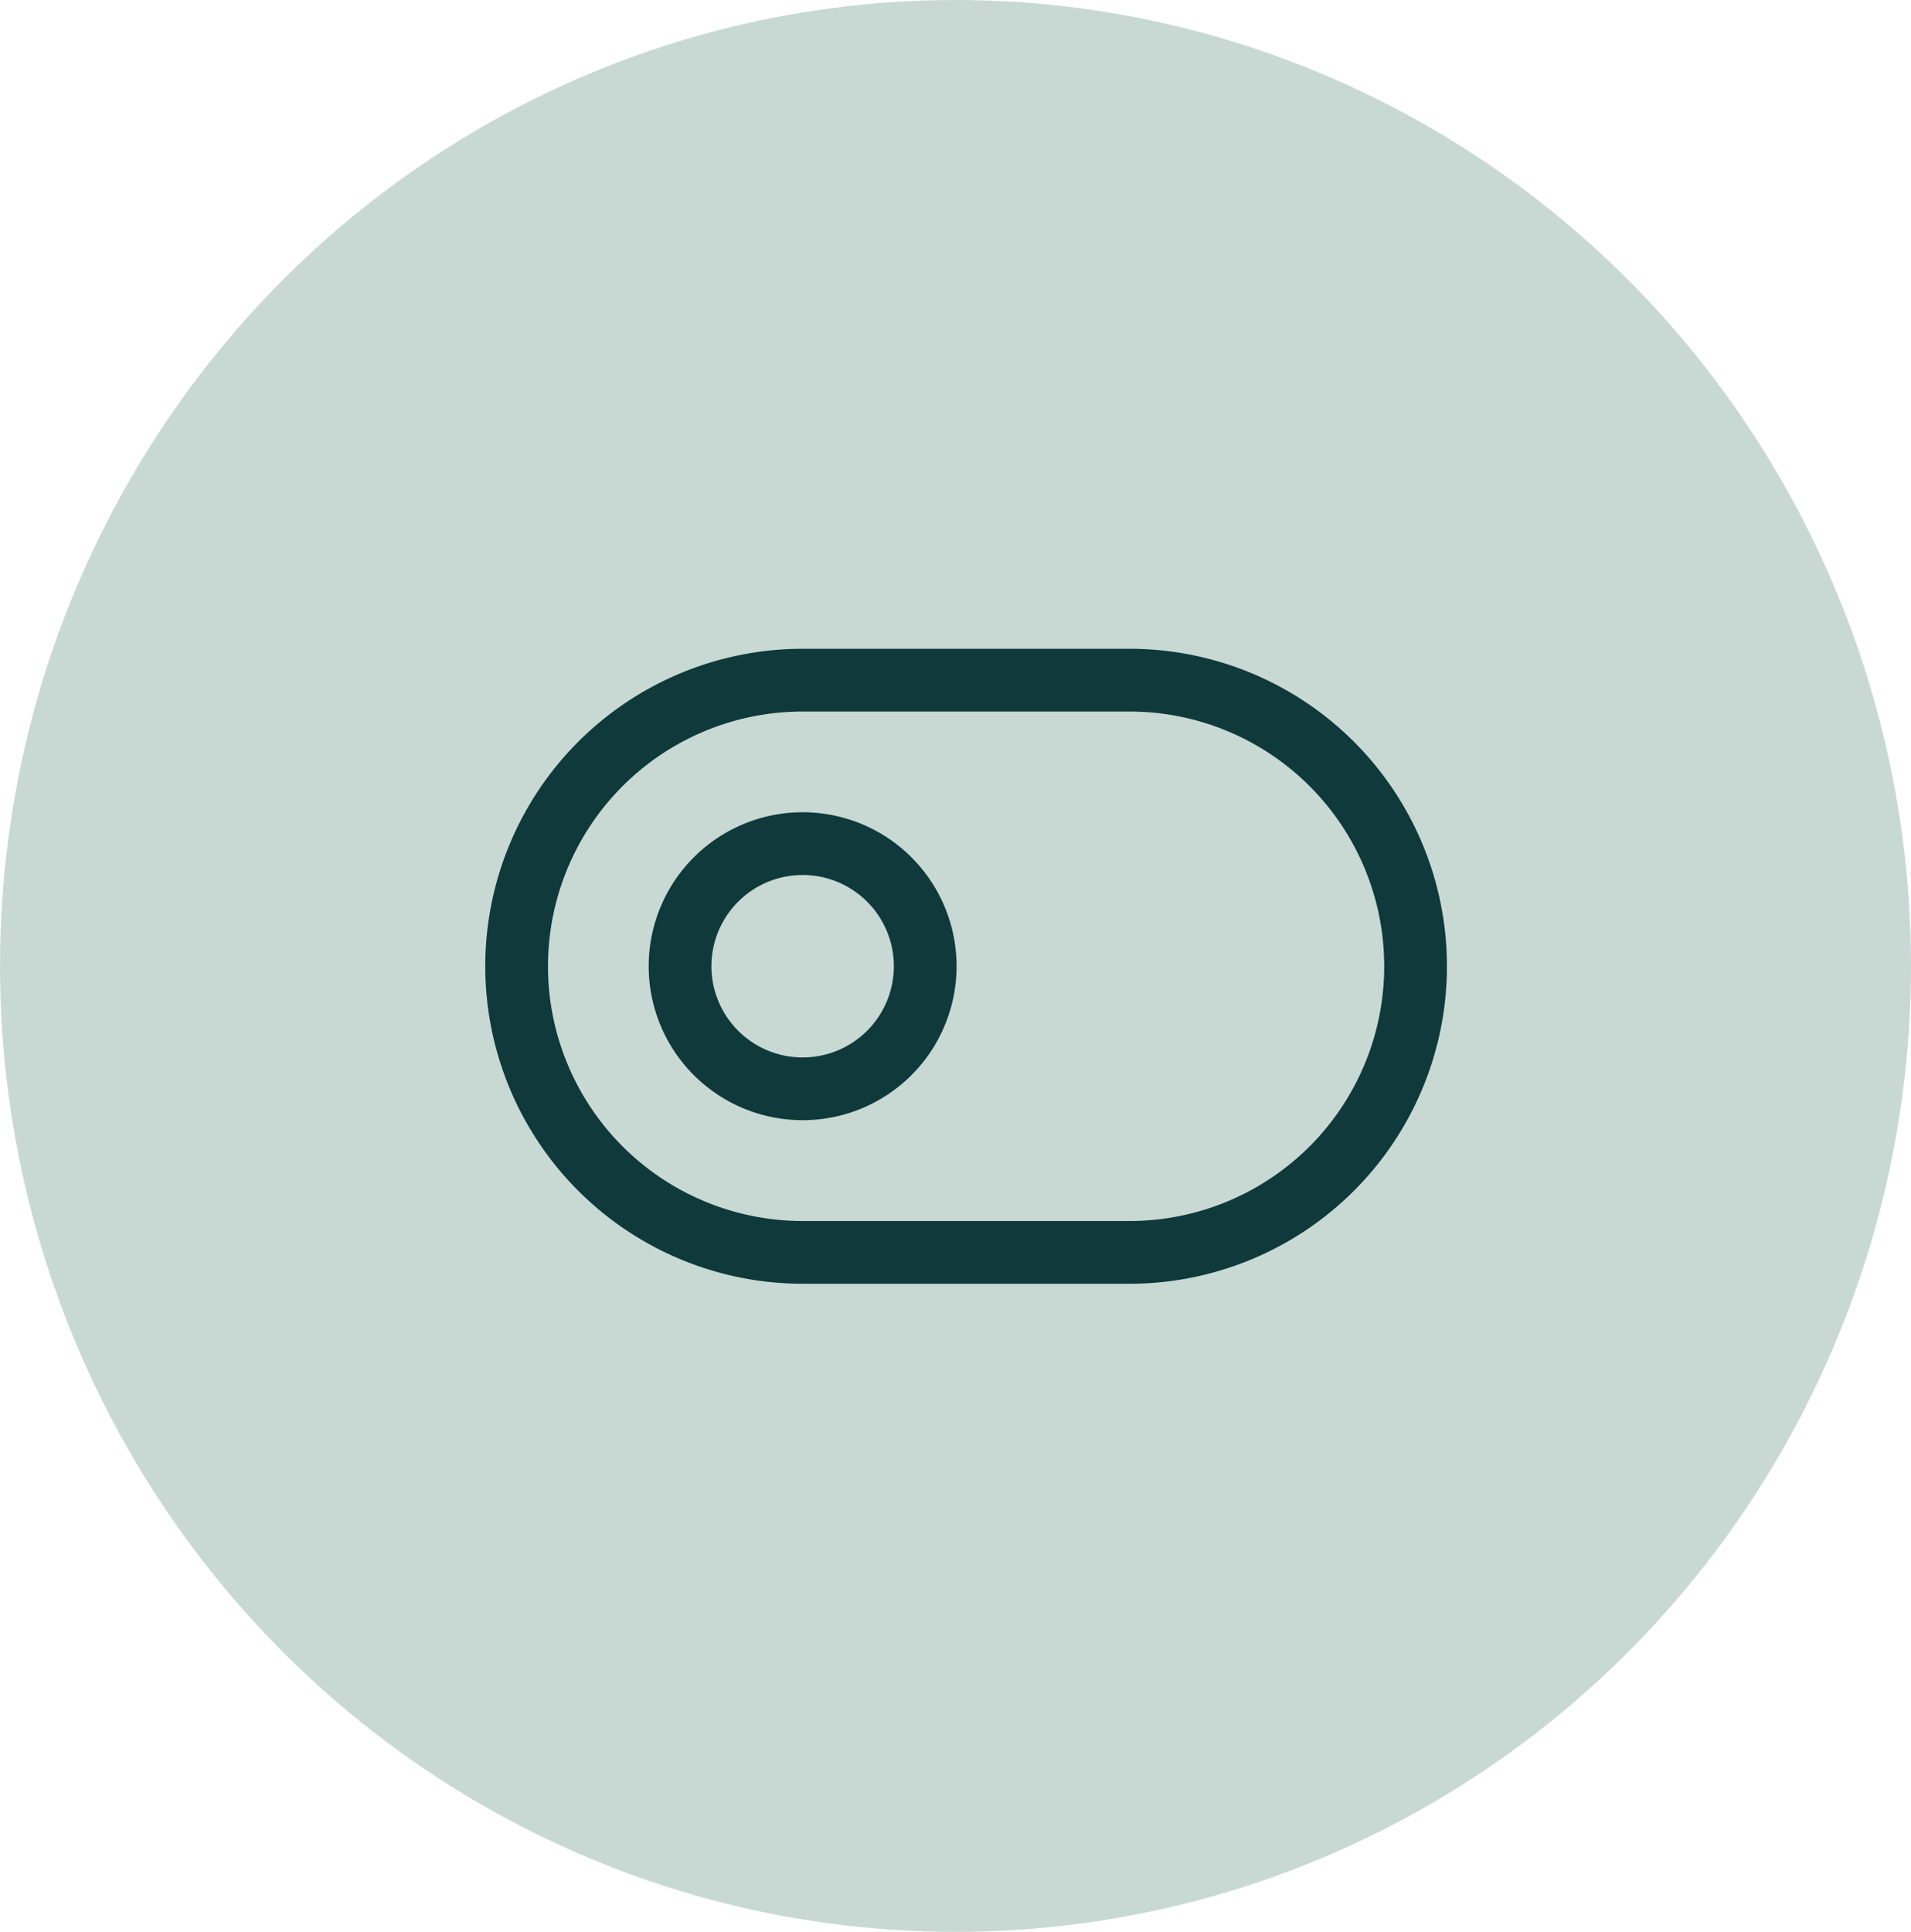 <svg xmlns="http://www.w3.org/2000/svg" width="76.158" height="76.977" viewBox="0 0 76.158 76.977">
  <g id="Group_21705" data-name="Group 21705" transform="translate(-507 -4027.77)">
    <g id="report-icon" transform="translate(0 540.77)">
      <ellipse id="Ellipse_250" data-name="Ellipse 250" cx="38.079" cy="38.488" rx="38.079" ry="38.488" transform="translate(507 3487)" fill="#c8d9d4"/>
    </g>
    <g id="Icon_feather-toggle-left" data-name="Icon feather-toggle-left" transform="translate(526.089 4047.371)">
      <path id="Path_4924" data-name="Path 4924" d="M12.9,7.5H25.925a11.4,11.4,0,0,1,11.4,11.4h0a11.4,11.4,0,0,1-11.4,11.4H12.9A11.4,11.4,0,0,1,1.5,18.9h0A11.4,11.4,0,0,1,12.9,7.5Z" transform="translate(0 0)" fill="none" stroke="#0f393a" stroke-linecap="round" stroke-linejoin="round" stroke-width="2.5"/>
      <path id="Path_4925" data-name="Path 4925" d="M17.27,18.385A4.885,4.885,0,1,1,12.385,13.5,4.885,4.885,0,0,1,17.27,18.385Z" transform="translate(0.513 0.513)" fill="none" stroke="#0f393a" stroke-linecap="round" stroke-linejoin="round" stroke-width="2.5"/>
    </g>
  </g>
</svg>
